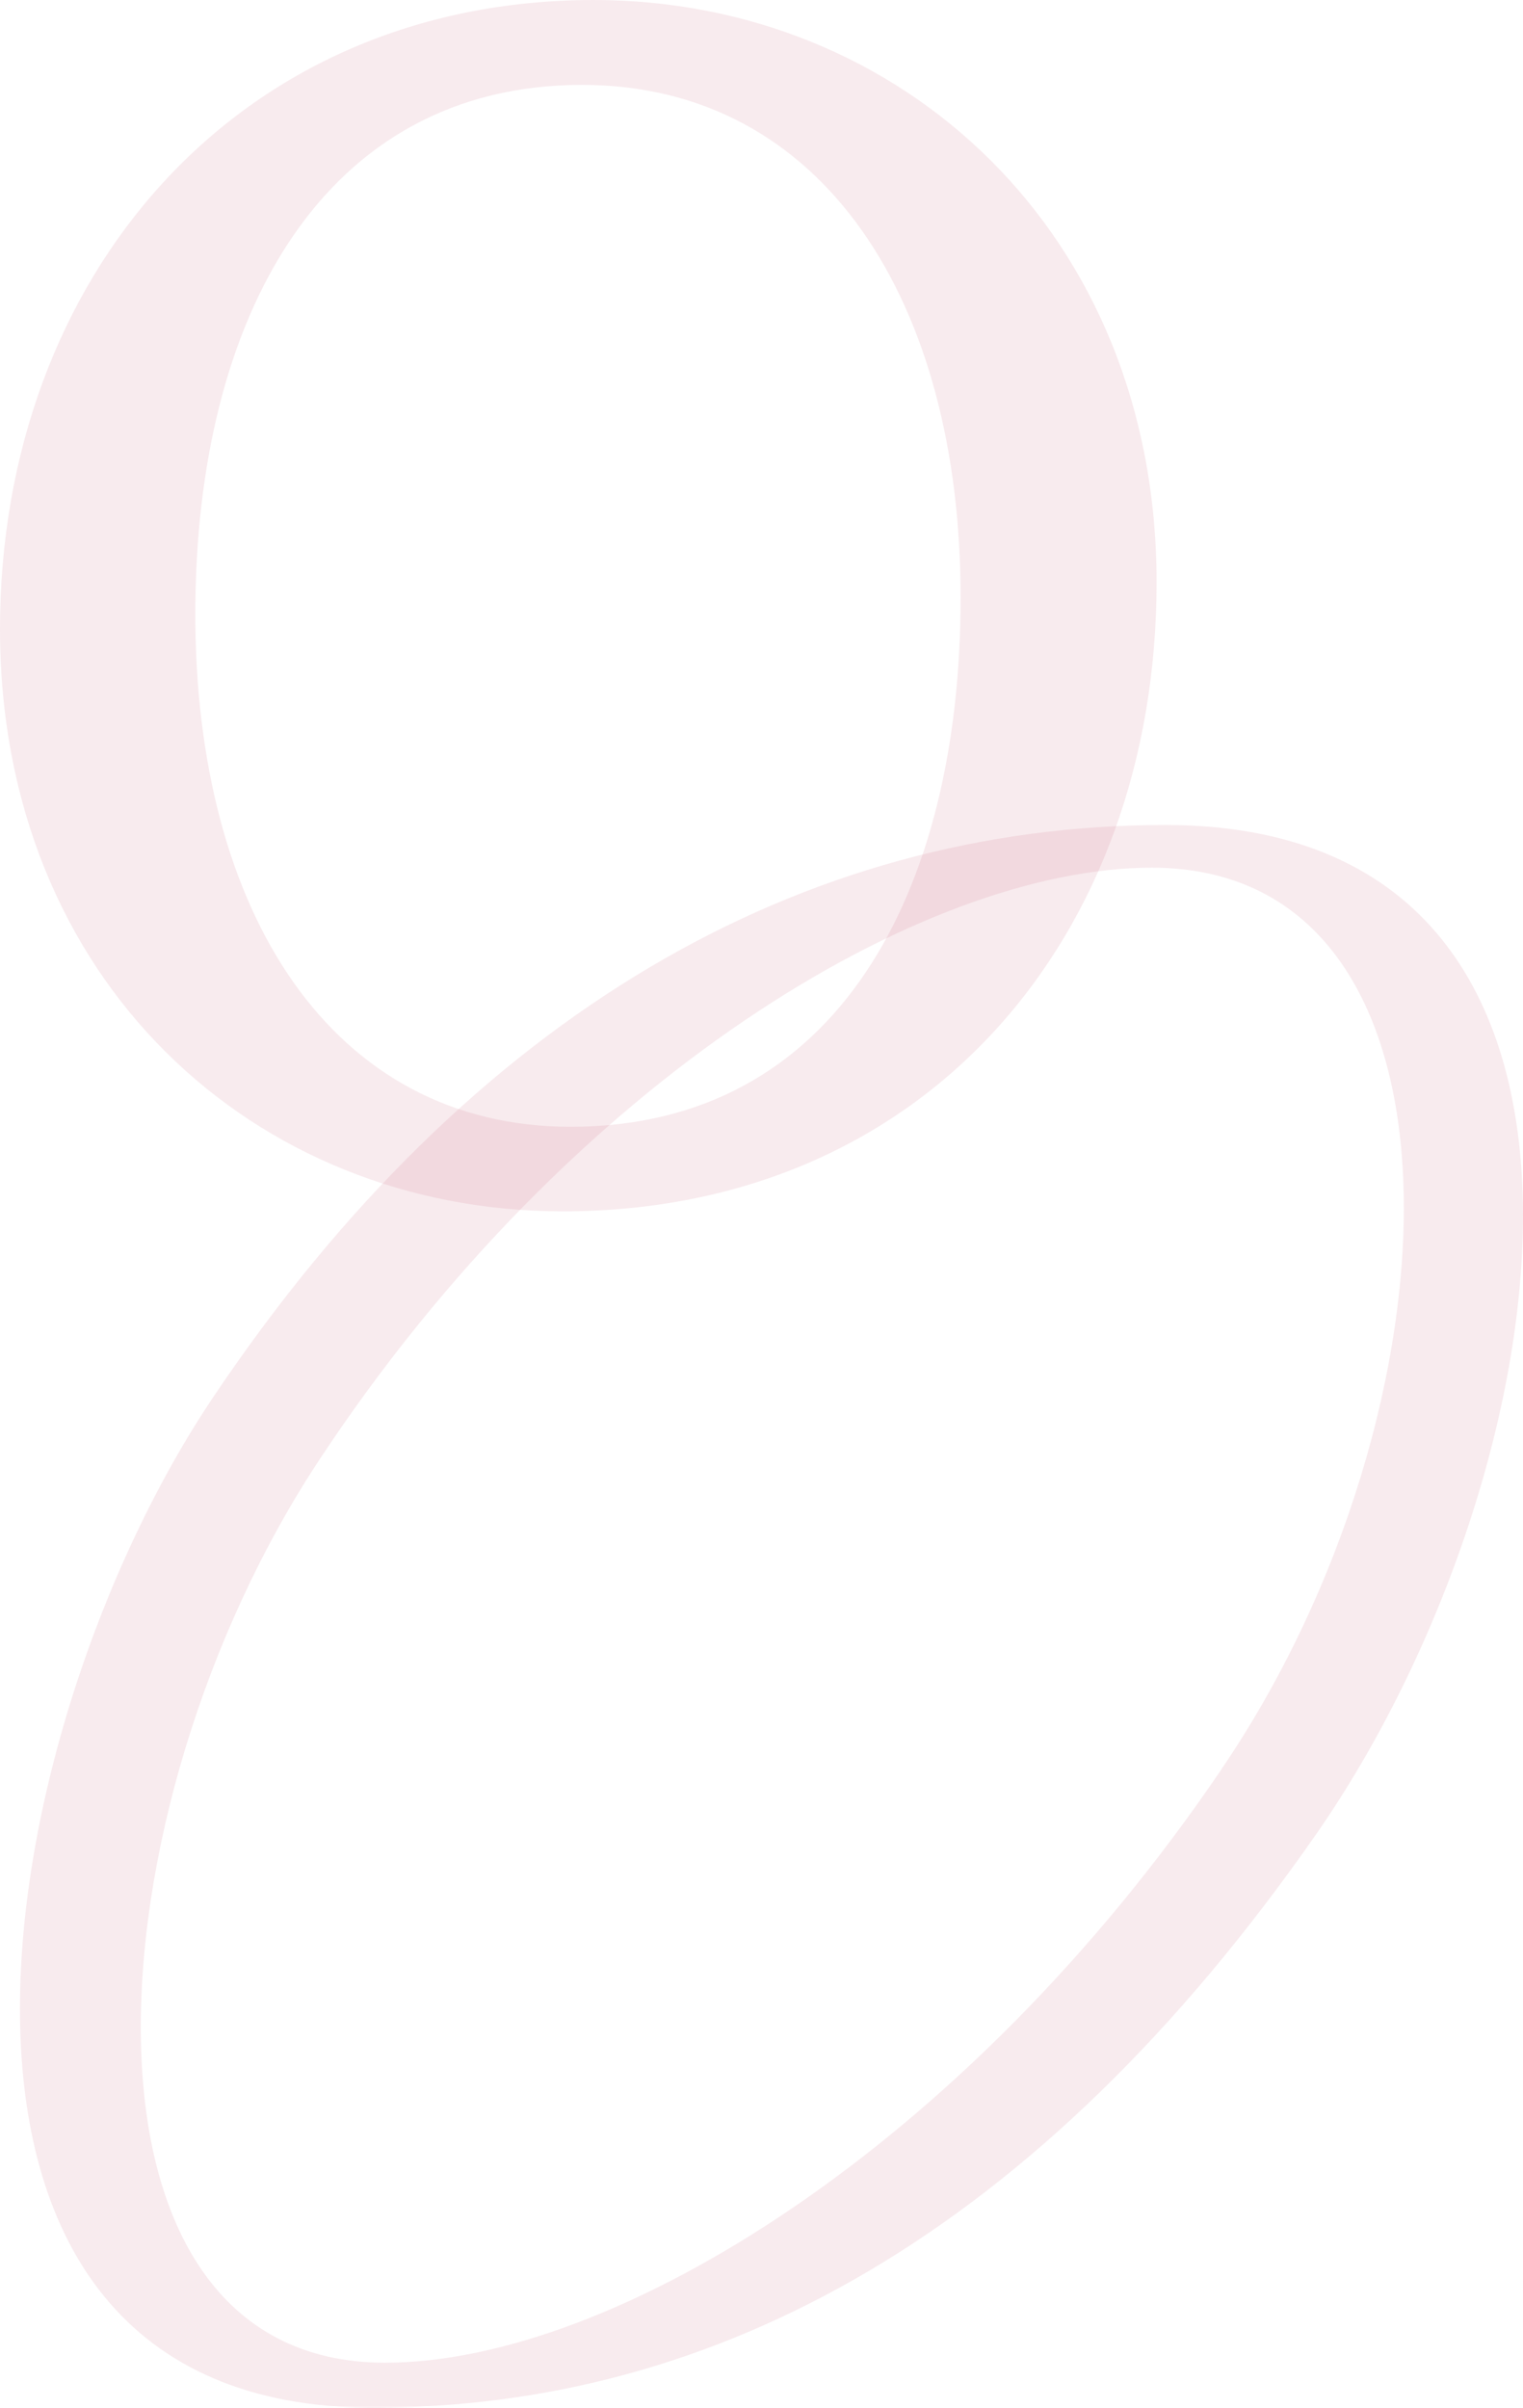 <svg xmlns="http://www.w3.org/2000/svg" width="611" height="966" viewBox="0 0 611 966" fill="none"><path opacity="0.1" d="M464 233.621C464 376.108 370.99 486 225.786 486C102.035 486 0 393.403 0 252.379C0 111.356 94.971 0 238.214 0C361.31 0 464 93.262 464 233.621ZM78.358 246.393C78.358 366.263 133.3 452.074 228.926 452.074C335.671 452.074 385.38 358.147 385.38 239.74C385.38 121.334 330.438 34.059 233.504 34.059C130.03 34.059 78.358 126.655 78.358 246.393Z" fill="#B83555"></path><path opacity="0.1" d="M528.377 735.393C416.168 896.698 287.088 966 149.638 966C-51.37 966 -5.597 695.431 86.08 559.749C188.872 406.94 321.745 331 467.564 331C668.573 331 628.423 591.08 528.377 735.393ZM490.058 709.77C588.274 565.457 595.728 348.126 462.071 348.126C370.395 348.126 229.283 432.563 128.321 585.372C34.814 726.763 21.736 947.944 154.477 947.944C246.154 947.944 387.265 861.516 490.189 709.637L490.058 709.77Z" fill="#B83555"></path></svg>